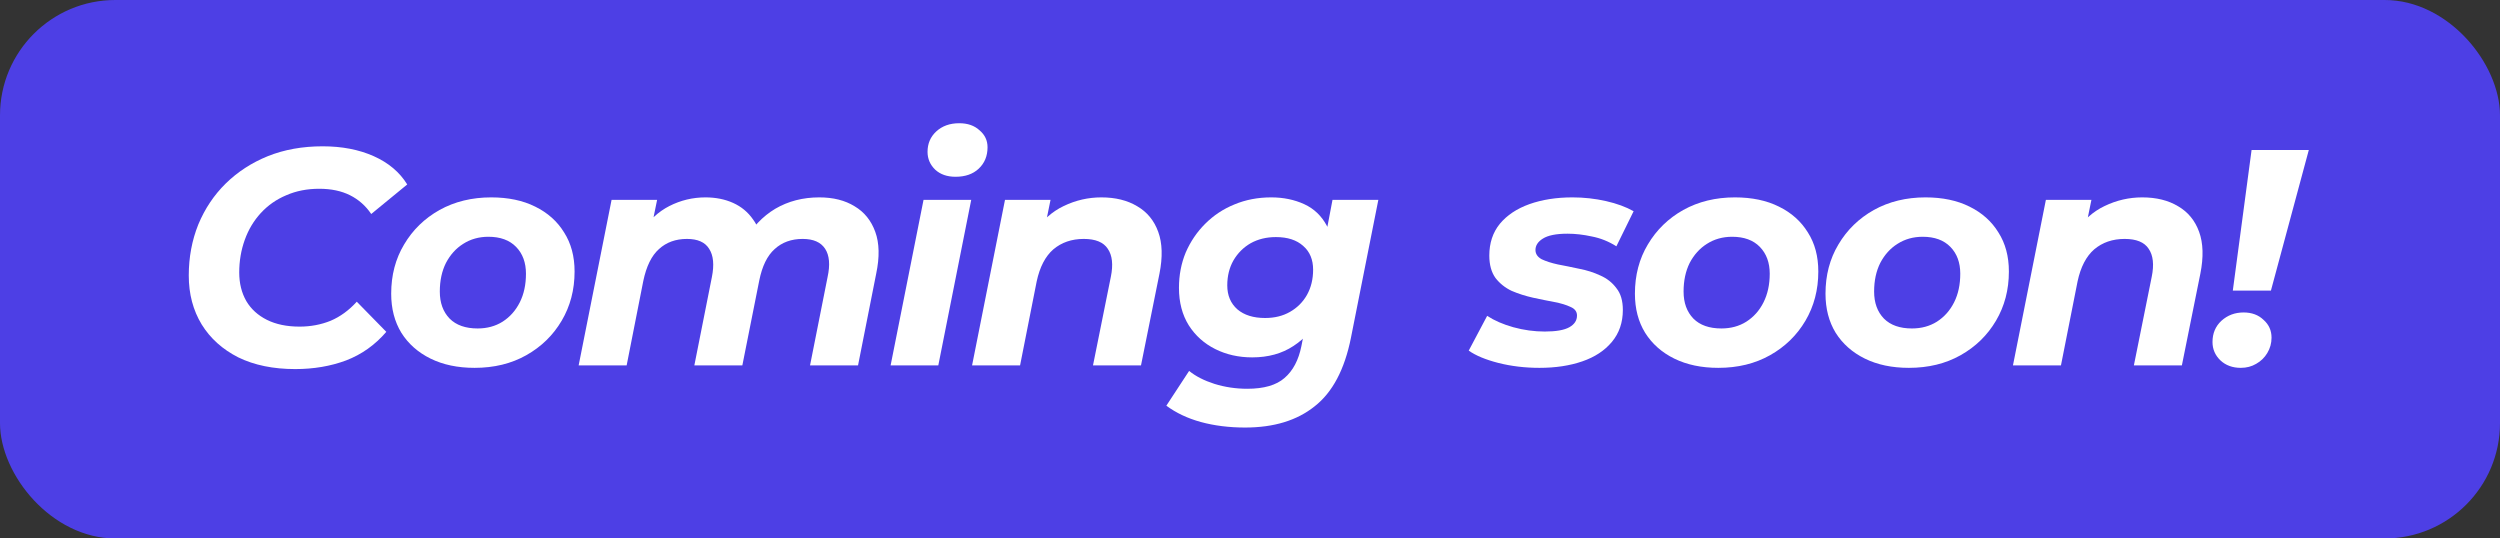 <svg width="65" height="14" viewBox="0 0 65 14" fill="none" xmlns="http://www.w3.org/2000/svg">
<rect x="0" y="0" width="65" height="14" fill="#333333" stroke="none"/>
<rect width="65" height="14" rx="3" fill="#4D3FE5"/>
<path d="M7.676 9.596C7.106 9.596 6.612 9.495 6.196 9.292C5.786 9.084 5.468 8.799 5.244 8.436C5.02 8.068 4.908 7.644 4.908 7.164C4.908 6.689 4.991 6.247 5.156 5.836C5.327 5.425 5.564 5.071 5.868 4.772C6.178 4.468 6.543 4.231 6.964 4.06C7.391 3.889 7.866 3.804 8.388 3.804C8.89 3.804 9.332 3.889 9.716 4.06C10.1 4.231 10.391 4.476 10.588 4.796L9.652 5.564C9.508 5.351 9.324 5.188 9.1 5.076C8.876 4.964 8.61 4.908 8.3 4.908C7.986 4.908 7.7 4.964 7.444 5.076C7.188 5.183 6.967 5.337 6.78 5.54C6.599 5.737 6.46 5.969 6.364 6.236C6.268 6.503 6.22 6.785 6.22 7.084C6.22 7.367 6.282 7.615 6.404 7.828C6.527 8.036 6.706 8.199 6.94 8.316C7.175 8.433 7.458 8.492 7.788 8.492C8.076 8.492 8.346 8.441 8.596 8.34C8.847 8.233 9.074 8.068 9.276 7.844L10.044 8.628C9.751 8.969 9.402 9.217 8.996 9.372C8.596 9.521 8.156 9.596 7.676 9.596Z" fill="white"/>
<path d="M12.339 9.564C11.902 9.564 11.52 9.484 11.195 9.324C10.87 9.164 10.616 8.94 10.435 8.652C10.259 8.364 10.171 8.025 10.171 7.636C10.171 7.156 10.283 6.729 10.507 6.356C10.731 5.977 11.038 5.679 11.427 5.46C11.822 5.241 12.27 5.132 12.771 5.132C13.214 5.132 13.595 5.212 13.915 5.372C14.24 5.532 14.491 5.756 14.667 6.044C14.848 6.327 14.939 6.665 14.939 7.06C14.939 7.535 14.827 7.961 14.603 8.34C14.379 8.719 14.072 9.017 13.683 9.236C13.294 9.455 12.846 9.564 12.339 9.564ZM12.419 8.54C12.664 8.54 12.88 8.481 13.067 8.364C13.259 8.241 13.408 8.073 13.515 7.86C13.622 7.647 13.675 7.399 13.675 7.116C13.675 6.828 13.59 6.596 13.419 6.42C13.248 6.244 13.008 6.156 12.699 6.156C12.454 6.156 12.235 6.217 12.043 6.34C11.856 6.457 11.707 6.623 11.595 6.836C11.488 7.049 11.435 7.297 11.435 7.58C11.435 7.873 11.52 8.108 11.691 8.284C11.862 8.455 12.104 8.54 12.419 8.54Z" fill="white"/>
<path d="M21.301 5.132C21.664 5.132 21.971 5.209 22.221 5.364C22.472 5.513 22.651 5.735 22.757 6.028C22.864 6.321 22.872 6.684 22.781 7.116L22.309 9.5H21.061L21.517 7.204C21.587 6.884 21.565 6.639 21.453 6.468C21.341 6.297 21.147 6.212 20.869 6.212C20.576 6.212 20.333 6.3 20.141 6.476C19.949 6.647 19.816 6.919 19.741 7.292L19.301 9.5H18.053L18.509 7.204C18.573 6.884 18.549 6.639 18.437 6.468C18.331 6.297 18.139 6.212 17.861 6.212C17.568 6.212 17.325 6.3 17.133 6.476C16.941 6.647 16.805 6.924 16.725 7.308L16.293 9.5H15.045L15.901 5.196H17.085L16.861 6.292L16.669 6.044C16.867 5.735 17.112 5.505 17.405 5.356C17.699 5.207 18.011 5.132 18.341 5.132C18.608 5.132 18.848 5.18 19.061 5.276C19.275 5.372 19.448 5.516 19.581 5.708C19.72 5.895 19.8 6.129 19.821 6.412L19.341 6.292C19.555 5.913 19.827 5.625 20.157 5.428C20.493 5.231 20.875 5.132 21.301 5.132Z" fill="white"/>
<path d="M23.156 9.5L24.012 5.196H25.252L24.396 9.5H23.156ZM24.844 4.596C24.625 4.596 24.449 4.535 24.316 4.412C24.183 4.284 24.116 4.129 24.116 3.948C24.116 3.735 24.191 3.559 24.34 3.42C24.495 3.276 24.695 3.204 24.94 3.204C25.159 3.204 25.335 3.265 25.468 3.388C25.607 3.505 25.676 3.652 25.676 3.828C25.676 4.057 25.599 4.244 25.444 4.388C25.295 4.527 25.095 4.596 24.844 4.596Z" fill="white"/>
<path d="M28.634 5.132C29.002 5.132 29.314 5.209 29.57 5.364C29.826 5.513 30.008 5.735 30.114 6.028C30.221 6.321 30.232 6.684 30.146 7.116L29.666 9.5H28.418L28.882 7.196C28.946 6.881 28.92 6.639 28.802 6.468C28.69 6.297 28.482 6.212 28.178 6.212C27.864 6.212 27.6 6.303 27.386 6.484C27.178 6.665 27.034 6.943 26.954 7.316L26.522 9.5H25.274L26.13 5.196H27.314L27.066 6.412L26.89 6.044C27.098 5.729 27.354 5.5 27.658 5.356C27.968 5.207 28.293 5.132 28.634 5.132Z" fill="white"/>
<path d="M32.373 11.116C31.957 11.116 31.573 11.068 31.221 10.972C30.875 10.876 30.576 10.735 30.325 10.548L30.917 9.644C31.088 9.783 31.307 9.895 31.573 9.98C31.845 10.065 32.131 10.108 32.429 10.108C32.861 10.108 33.184 10.015 33.397 9.828C33.616 9.641 33.763 9.364 33.837 8.996L33.989 8.22L34.277 7.212L34.469 6.124L34.645 5.196H35.837L35.125 8.78C34.96 9.607 34.645 10.201 34.181 10.564C33.723 10.932 33.12 11.116 32.373 11.116ZM32.557 9.292C32.205 9.292 31.885 9.22 31.597 9.076C31.309 8.932 31.08 8.727 30.909 8.46C30.739 8.188 30.653 7.863 30.653 7.484C30.653 7.153 30.712 6.847 30.829 6.564C30.952 6.281 31.12 6.033 31.333 5.82C31.552 5.601 31.805 5.433 32.093 5.316C32.387 5.193 32.707 5.132 33.053 5.132C33.368 5.132 33.653 5.191 33.909 5.308C34.165 5.425 34.363 5.615 34.501 5.876C34.645 6.137 34.699 6.487 34.661 6.924C34.629 7.399 34.525 7.815 34.349 8.172C34.173 8.524 33.933 8.799 33.629 8.996C33.331 9.193 32.973 9.292 32.557 9.292ZM32.893 8.268C33.139 8.268 33.355 8.215 33.541 8.108C33.728 8.001 33.875 7.855 33.981 7.668C34.088 7.476 34.141 7.257 34.141 7.012C34.141 6.751 34.056 6.545 33.885 6.396C33.715 6.241 33.477 6.164 33.173 6.164C32.928 6.164 32.709 6.217 32.517 6.324C32.331 6.431 32.181 6.58 32.069 6.772C31.963 6.959 31.909 7.175 31.909 7.42C31.909 7.681 31.997 7.889 32.173 8.044C32.349 8.193 32.589 8.268 32.893 8.268Z" fill="white"/>
<path d="M40.026 9.564C39.648 9.564 39.291 9.521 38.955 9.436C38.624 9.351 38.368 9.244 38.187 9.116L38.666 8.212C38.853 8.335 39.08 8.433 39.346 8.508C39.618 8.583 39.891 8.62 40.163 8.62C40.456 8.62 40.669 8.583 40.803 8.508C40.936 8.433 41.002 8.332 41.002 8.204C41.002 8.103 40.947 8.028 40.834 7.98C40.722 7.927 40.581 7.884 40.41 7.852C40.24 7.82 40.056 7.783 39.858 7.74C39.666 7.697 39.483 7.639 39.306 7.564C39.136 7.484 38.995 7.372 38.883 7.228C38.776 7.079 38.722 6.884 38.722 6.644C38.722 6.319 38.813 6.044 38.995 5.82C39.181 5.596 39.437 5.425 39.763 5.308C40.093 5.191 40.467 5.132 40.883 5.132C41.181 5.132 41.472 5.164 41.755 5.228C42.037 5.292 42.277 5.38 42.474 5.492L42.026 6.404C41.824 6.276 41.611 6.191 41.386 6.148C41.168 6.1 40.957 6.076 40.755 6.076C40.461 6.076 40.248 6.119 40.114 6.204C39.986 6.284 39.922 6.383 39.922 6.5C39.922 6.601 39.976 6.681 40.083 6.74C40.194 6.793 40.336 6.839 40.507 6.876C40.677 6.908 40.861 6.945 41.059 6.988C41.256 7.025 41.44 7.084 41.611 7.164C41.781 7.239 41.92 7.348 42.026 7.492C42.139 7.631 42.194 7.82 42.194 8.06C42.194 8.385 42.099 8.663 41.907 8.892C41.72 9.116 41.464 9.284 41.139 9.396C40.813 9.508 40.443 9.564 40.026 9.564Z" fill="white"/>
<path d="M44.676 9.564C44.239 9.564 43.858 9.484 43.532 9.324C43.207 9.164 42.954 8.94 42.773 8.652C42.596 8.364 42.508 8.025 42.508 7.636C42.508 7.156 42.62 6.729 42.844 6.356C43.069 5.977 43.375 5.679 43.764 5.46C44.159 5.241 44.607 5.132 45.108 5.132C45.551 5.132 45.932 5.212 46.252 5.372C46.578 5.532 46.828 5.756 47.005 6.044C47.186 6.327 47.276 6.665 47.276 7.06C47.276 7.535 47.164 7.961 46.941 8.34C46.717 8.719 46.41 9.017 46.02 9.236C45.631 9.455 45.183 9.564 44.676 9.564ZM44.757 8.54C45.002 8.54 45.218 8.481 45.404 8.364C45.596 8.241 45.746 8.073 45.852 7.86C45.959 7.647 46.013 7.399 46.013 7.116C46.013 6.828 45.927 6.596 45.757 6.42C45.586 6.244 45.346 6.156 45.036 6.156C44.791 6.156 44.572 6.217 44.38 6.34C44.194 6.457 44.044 6.623 43.932 6.836C43.826 7.049 43.773 7.297 43.773 7.58C43.773 7.873 43.858 8.108 44.029 8.284C44.199 8.455 44.442 8.54 44.757 8.54Z" fill="white"/>
<path d="M49.631 9.564C49.194 9.564 48.812 9.484 48.487 9.324C48.162 9.164 47.908 8.94 47.727 8.652C47.551 8.364 47.463 8.025 47.463 7.636C47.463 7.156 47.575 6.729 47.799 6.356C48.023 5.977 48.33 5.679 48.719 5.46C49.114 5.241 49.562 5.132 50.063 5.132C50.506 5.132 50.887 5.212 51.207 5.372C51.532 5.532 51.783 5.756 51.959 6.044C52.14 6.327 52.231 6.665 52.231 7.06C52.231 7.535 52.119 7.961 51.895 8.34C51.671 8.719 51.364 9.017 50.975 9.236C50.586 9.455 50.138 9.564 49.631 9.564ZM49.711 8.54C49.956 8.54 50.172 8.481 50.359 8.364C50.551 8.241 50.7 8.073 50.807 7.86C50.914 7.647 50.967 7.399 50.967 7.116C50.967 6.828 50.882 6.596 50.711 6.42C50.54 6.244 50.3 6.156 49.991 6.156C49.746 6.156 49.527 6.217 49.335 6.34C49.148 6.457 48.999 6.623 48.887 6.836C48.78 7.049 48.727 7.297 48.727 7.58C48.727 7.873 48.812 8.108 48.983 8.284C49.154 8.455 49.396 8.54 49.711 8.54Z" fill="white"/>
<path d="M55.697 5.132C56.065 5.132 56.377 5.209 56.633 5.364C56.889 5.513 57.071 5.735 57.177 6.028C57.284 6.321 57.295 6.684 57.209 7.116L56.729 9.5H55.481L55.945 7.196C56.009 6.881 55.983 6.639 55.865 6.468C55.753 6.297 55.545 6.212 55.241 6.212C54.927 6.212 54.663 6.303 54.449 6.484C54.241 6.665 54.097 6.943 54.017 7.316L53.585 9.5H52.337L53.193 5.196H54.377L54.129 6.412L53.953 6.044C54.161 5.729 54.417 5.5 54.721 5.356C55.031 5.207 55.356 5.132 55.697 5.132Z" fill="white"/>
<path d="M58.053 7.556L58.541 3.9H60.029L59.044 7.556H58.053ZM58.261 9.564C58.047 9.564 57.871 9.5 57.733 9.372C57.594 9.239 57.525 9.079 57.525 8.892C57.525 8.668 57.602 8.484 57.757 8.34C57.916 8.196 58.108 8.124 58.333 8.124C58.546 8.124 58.719 8.188 58.852 8.316C58.991 8.439 59.06 8.593 59.06 8.78C59.06 8.924 59.023 9.057 58.949 9.18C58.879 9.297 58.783 9.391 58.66 9.46C58.543 9.529 58.41 9.564 58.261 9.564Z" fill="white"/>
</svg>
